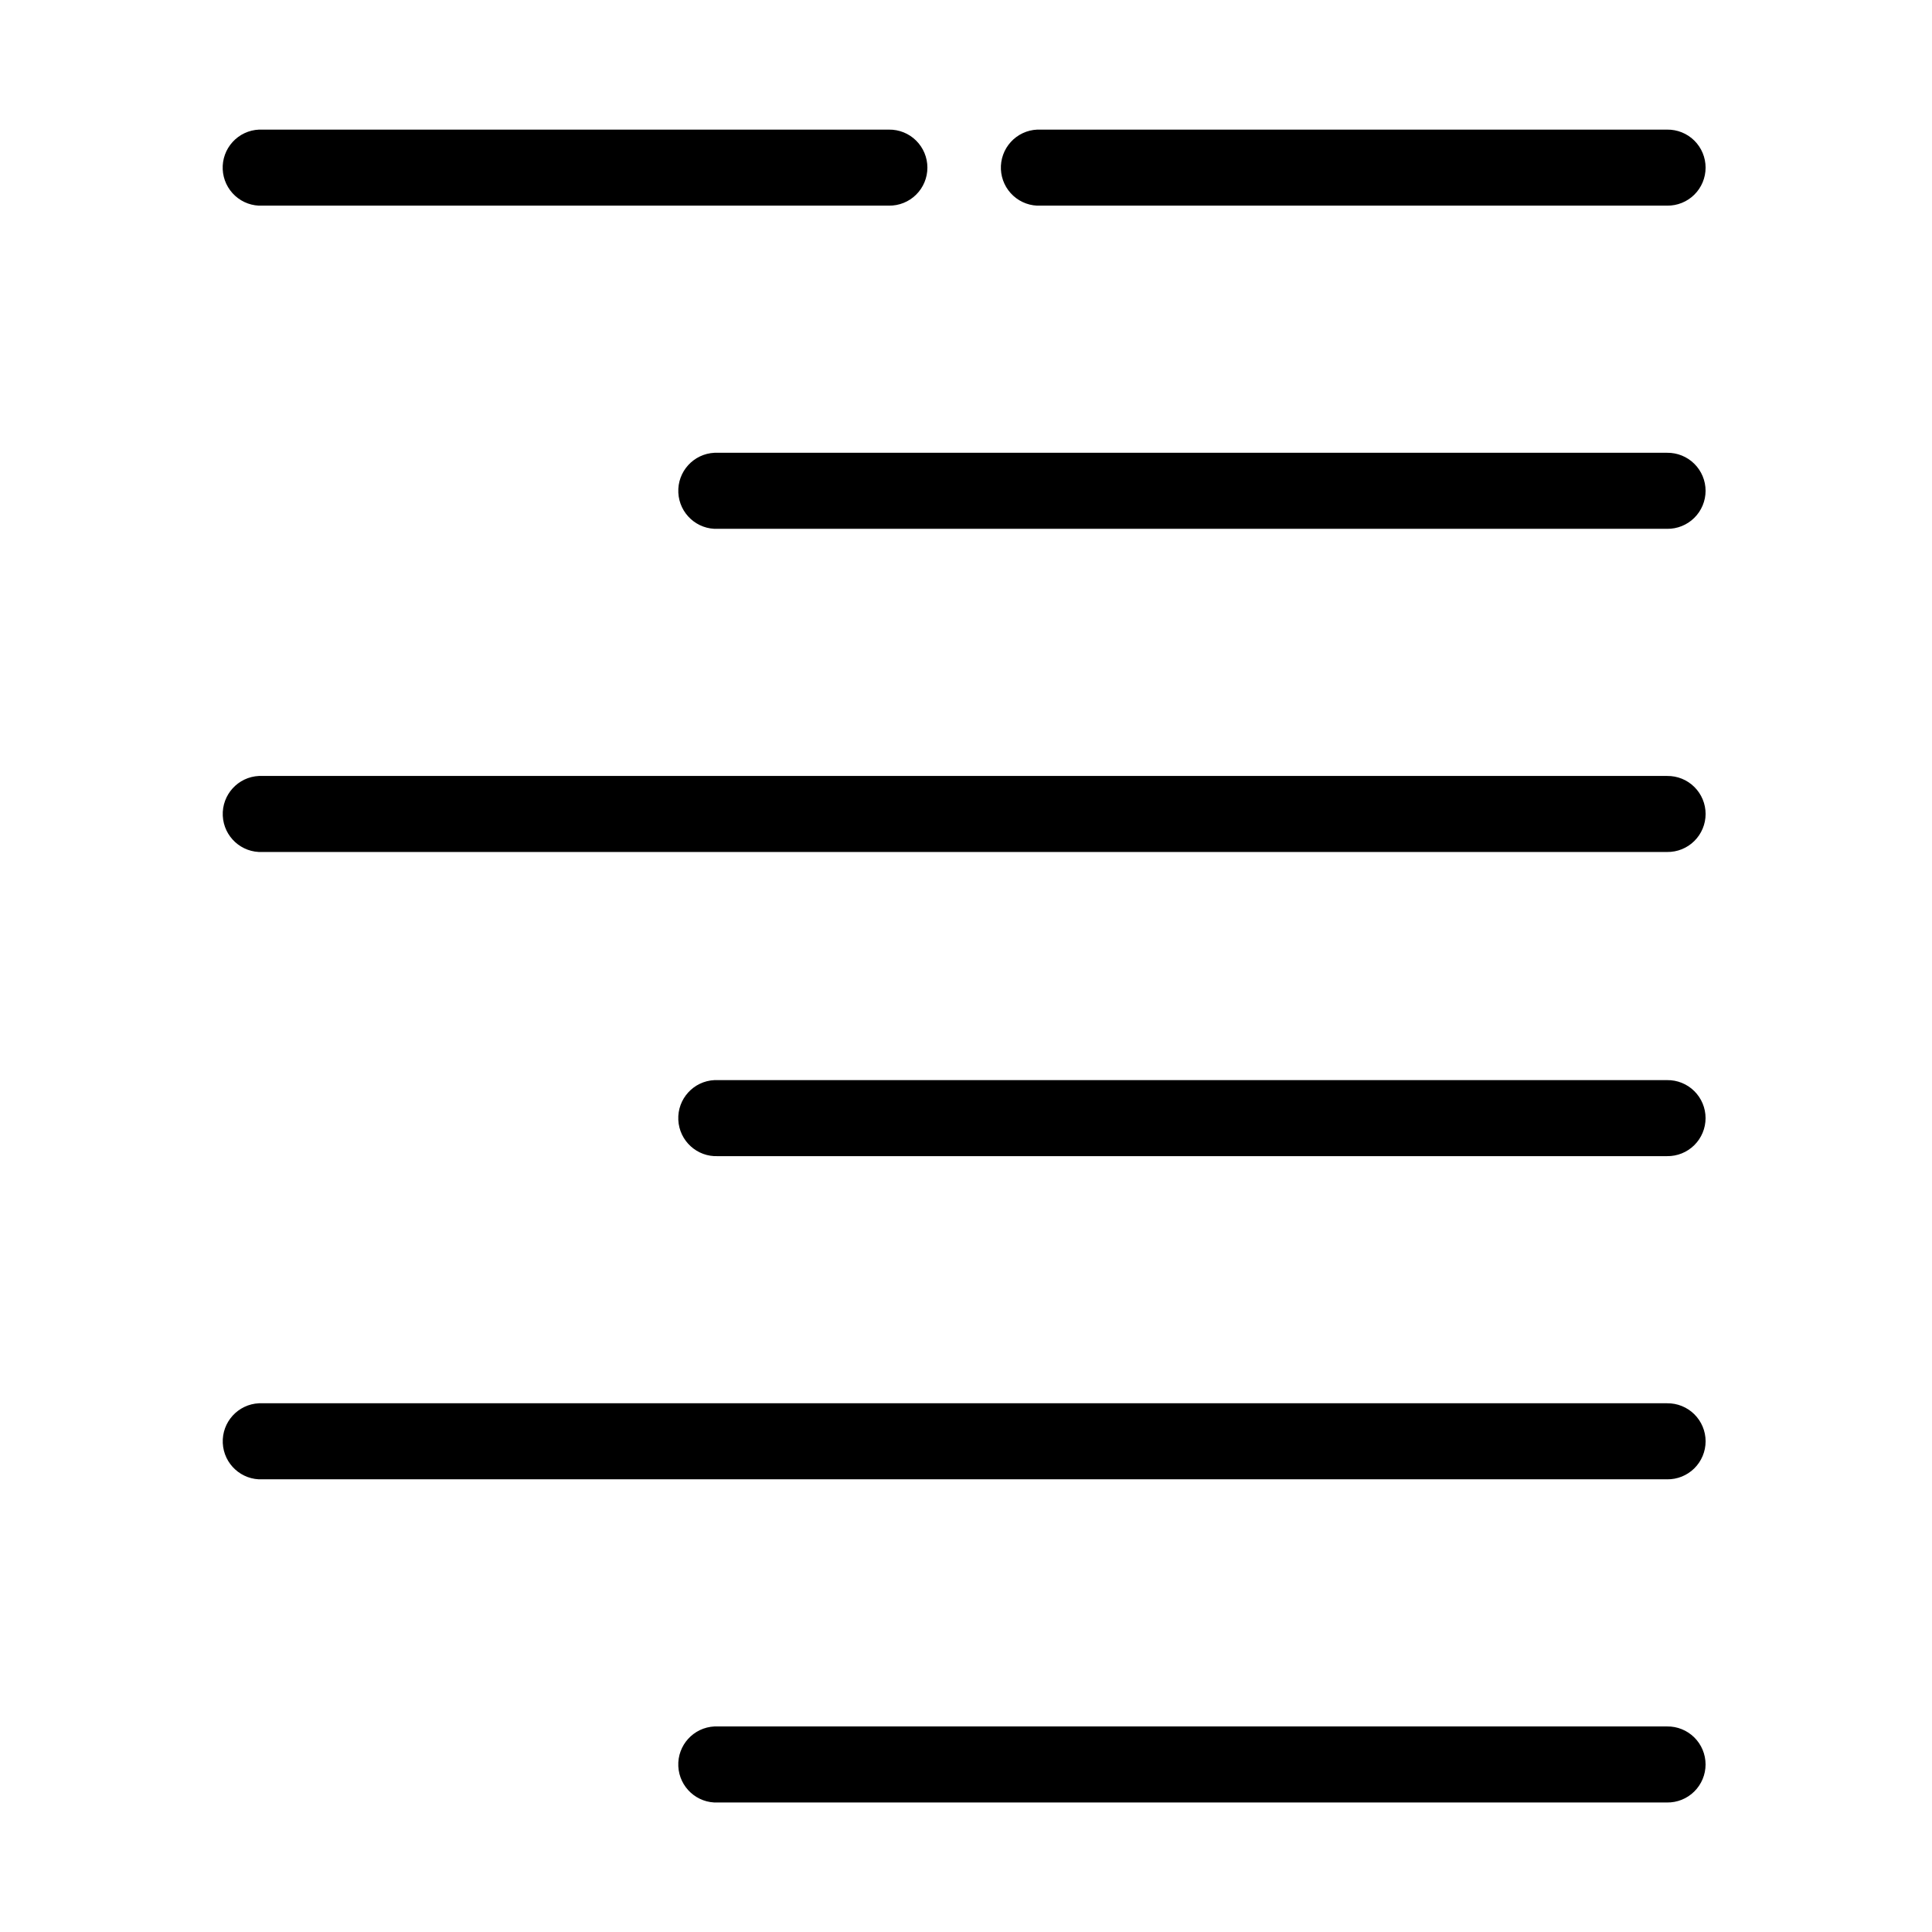 <?xml version="1.0" encoding="UTF-8"?>
<!-- Uploaded to: ICON Repo, www.svgrepo.com, Generator: ICON Repo Mixer Tools -->
<svg fill="#000000" width="800px" height="800px" version="1.1" viewBox="144 144 512 512" xmlns="http://www.w3.org/2000/svg">
 <path d="m212.63 178.35c-2.672 0.117-5.188 1.297-6.988 3.277-1.805 1.977-2.746 4.594-2.621 7.269s1.309 5.191 3.289 6.992c1.977 1.805 4.594 2.742 7.262 2.609h165.99c2.695 0.039 5.289-1.004 7.207-2.898 1.918-1.895 3-4.477 3-7.176s-1.082-5.281-3-7.176c-1.918-1.895-4.512-2.938-7.207-2.898h-165.99c-0.312-0.016-0.629-0.016-0.941 0zm206.23 0c-2.672 0.117-5.184 1.297-6.988 3.277-1.801 1.977-2.746 4.594-2.621 7.269s1.309 5.191 3.289 6.992c1.98 1.805 4.594 2.742 7.266 2.609h165.99c2.691 0.039 5.289-1.004 7.207-2.898 1.918-1.895 2.996-4.477 2.996-7.176s-1.078-5.281-2.996-7.176c-1.918-1.895-4.516-2.938-7.207-2.898h-165.99c-0.316-0.016-0.629-0.016-0.945 0zm-85.512 85.645 0.004-0.004c-5.559 0.262-9.852 4.984-9.59 10.551 0.262 5.562 4.977 9.863 10.531 9.602h251.5c2.691 0.039 5.285-1.008 7.203-2.898 1.918-1.895 3-4.481 3-7.176 0-2.699-1.082-5.281-3-7.176s-4.512-2.938-7.203-2.902h-251.5c-0.312-0.012-0.629-0.012-0.941 0zm-120.72 85.641c-5.555 0.258-9.848 4.981-9.59 10.547 0.262 5.562 4.977 9.863 10.531 9.602h372.23c2.691 0.039 5.285-1.004 7.203-2.898 1.918-1.895 3-4.481 3-7.176 0-2.695-1.082-5.281-3-7.176s-4.512-2.938-7.203-2.898h-372.23c-0.312-0.016-0.629-0.016-0.941 0zm120.72 80.605c-5.559 0.258-9.852 4.981-9.59 10.547 0.262 5.562 4.977 9.863 10.531 9.602h251.5c2.691 0.039 5.285-1.004 7.203-2.898s3-4.481 3-7.176-1.082-5.281-3-7.176-4.512-2.938-7.203-2.898h-251.5c-0.312-0.016-0.629-0.016-0.941 0zm-120.72 85.645v-0.004c-5.555 0.262-9.848 4.984-9.59 10.551 0.262 5.562 4.977 9.863 10.531 9.602h372.23c2.691 0.039 5.285-1.008 7.203-2.898 1.918-1.895 3-4.481 3-7.176 0-2.699-1.082-5.281-3-7.176s-4.512-2.938-7.203-2.902h-372.23c-0.312-0.012-0.629-0.012-0.941 0zm120.72 85.645v-0.004c-5.559 0.262-9.852 4.984-9.59 10.547 0.262 5.566 4.977 9.867 10.531 9.605h251.5c2.691 0.035 5.285-1.008 7.203-2.902 1.918-1.895 3-4.477 3-7.176 0-2.695-1.082-5.281-3-7.176-1.918-1.891-4.512-2.938-7.203-2.898h-251.5c-0.312-0.016-0.629-0.016-0.941 0z"/>
</svg>